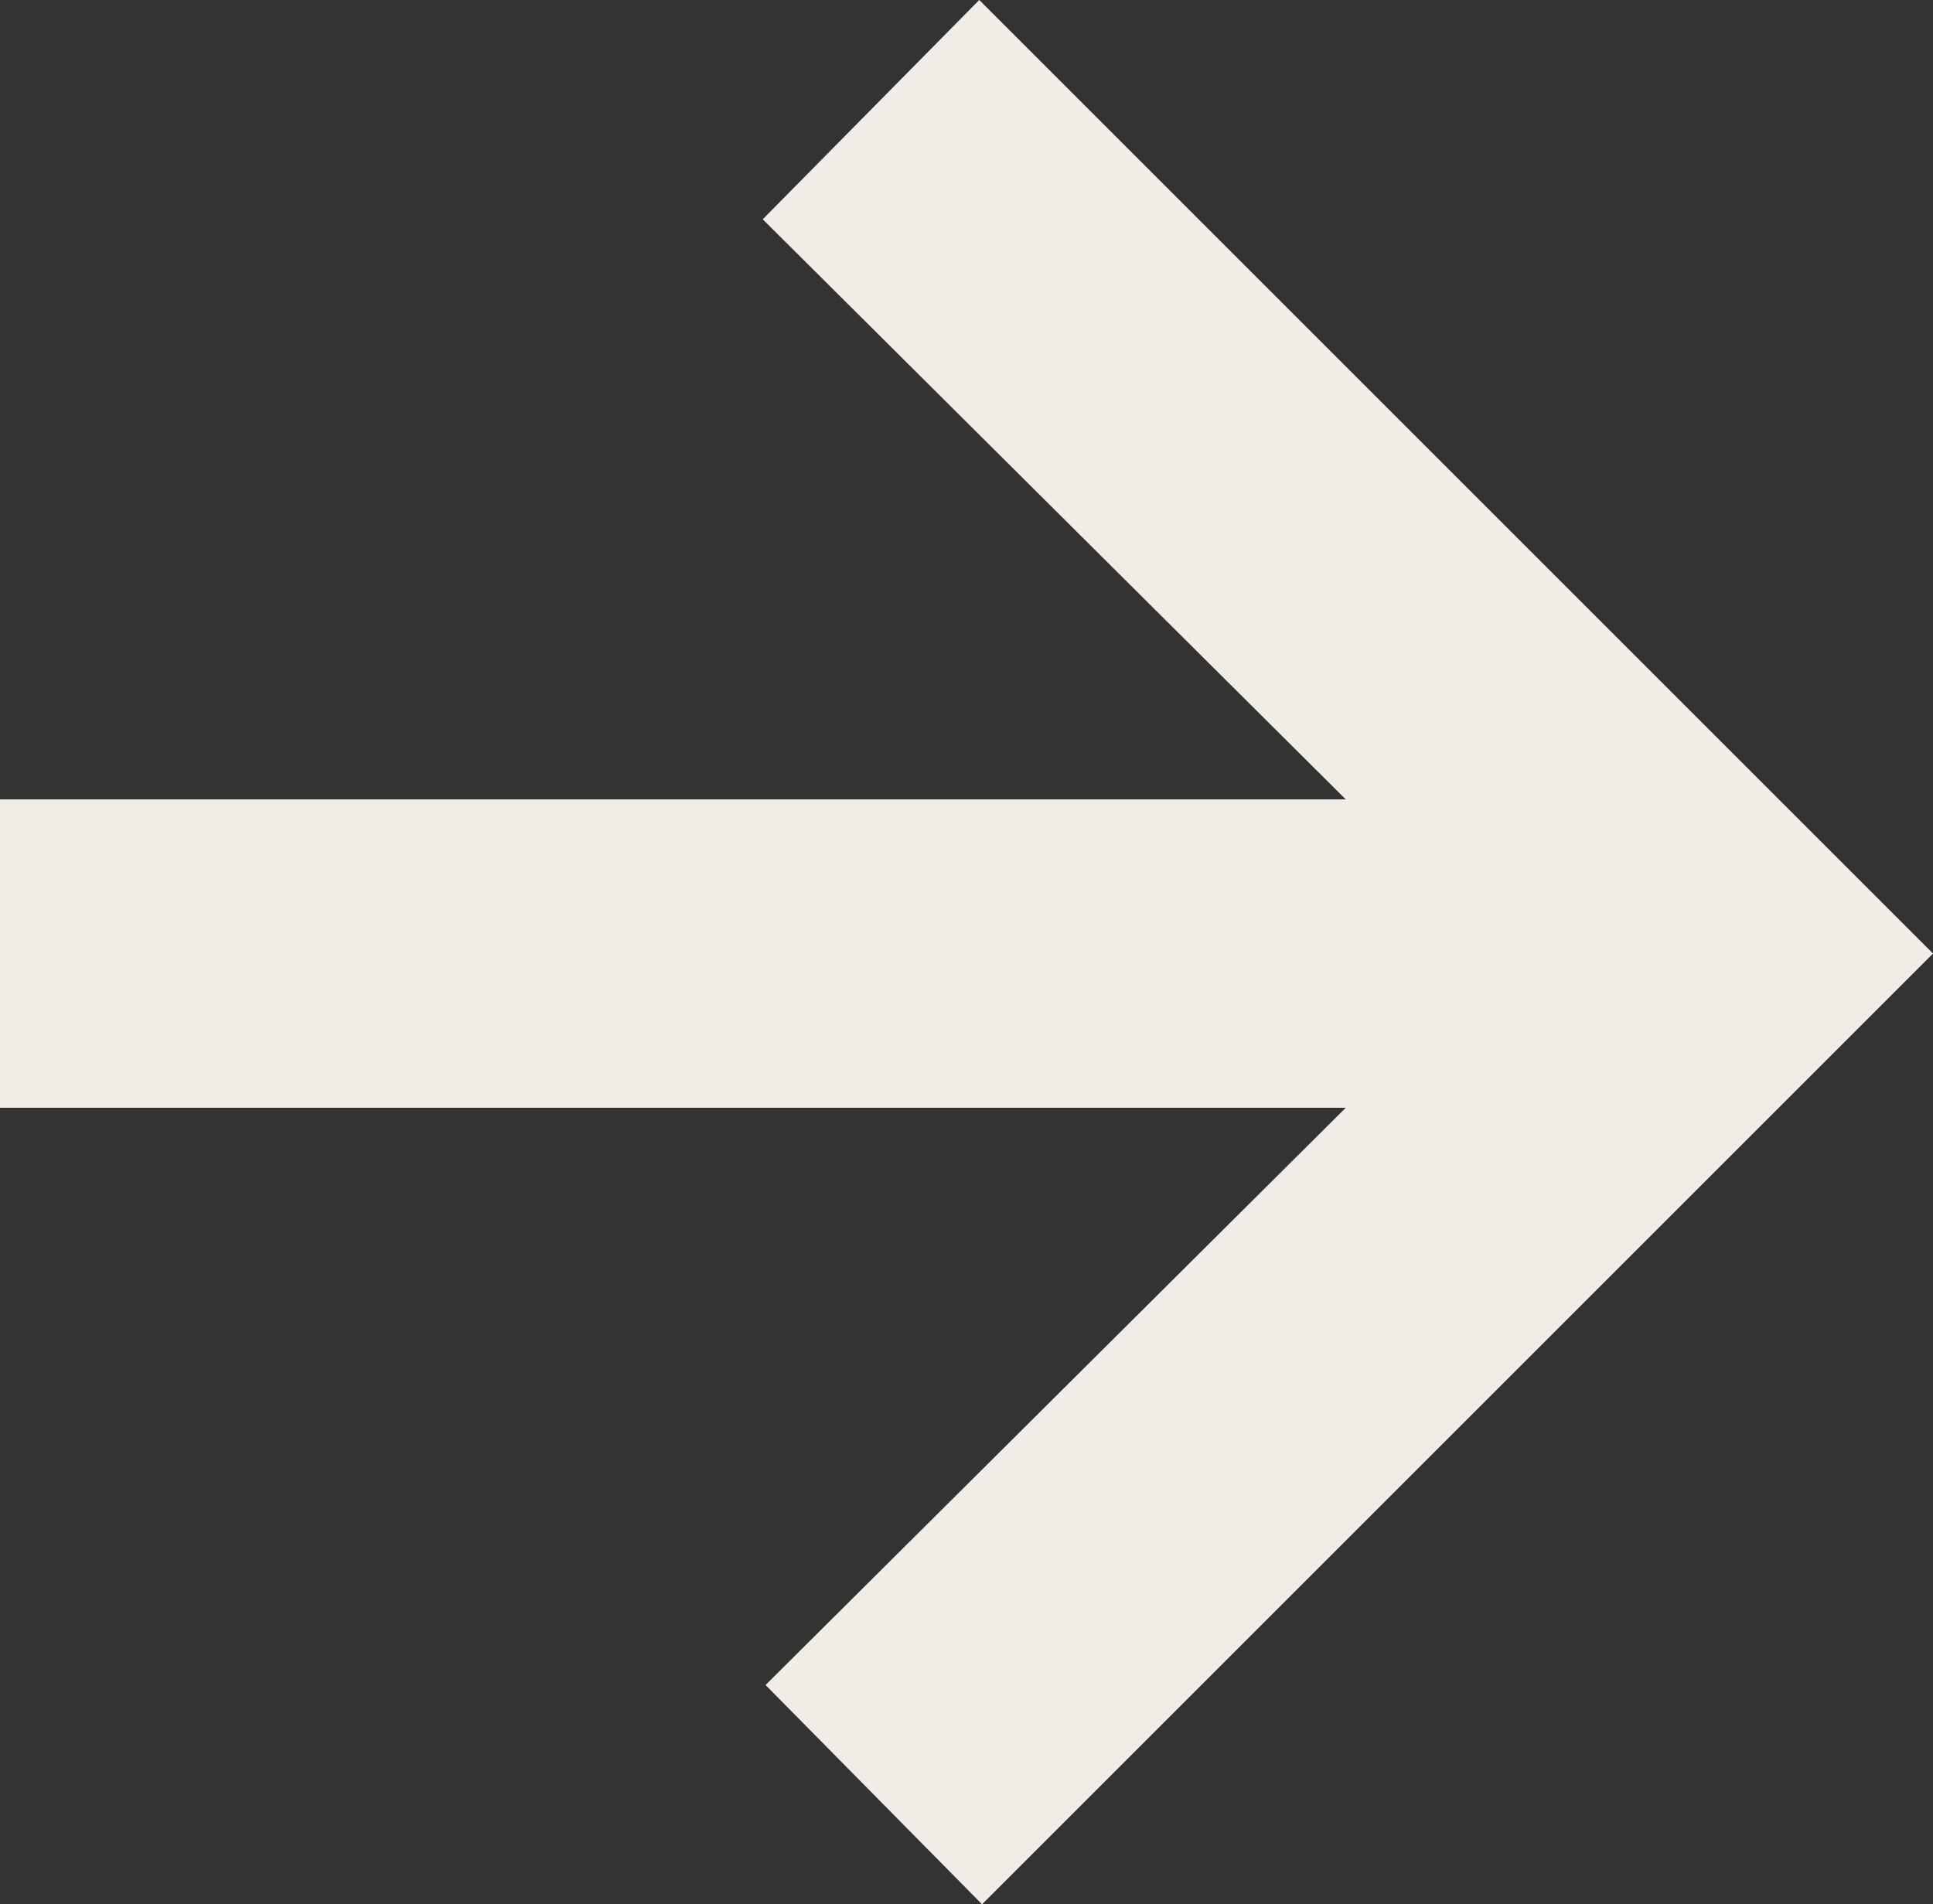 <?xml version="1.0" encoding="UTF-8"?> <svg xmlns="http://www.w3.org/2000/svg" xmlns:xlink="http://www.w3.org/1999/xlink" version="1.1" id="Layer_2_00000009591704912664503390000014068103810936683171_" x="0px" y="0px" viewBox="0 0 136.6 134.6" style="enable-background:new 0 0 136.6 134.6;" xml:space="preserve"><rect x="0" y="0" width="136.6" height="134.6" fill="#333333" stroke="none"/> <style type="text/css"> .st0{fill:#F2ECE6;} </style> <g id="Layer_1-2"> <path class="st0" d="M69.4,134.6l-15.3-15.5l41-40.8H0V56.5h95.1l-41.2-41L69.2,0l67.4,67.4L69.4,134.6L69.4,134.6z"></path> </g> </svg> 